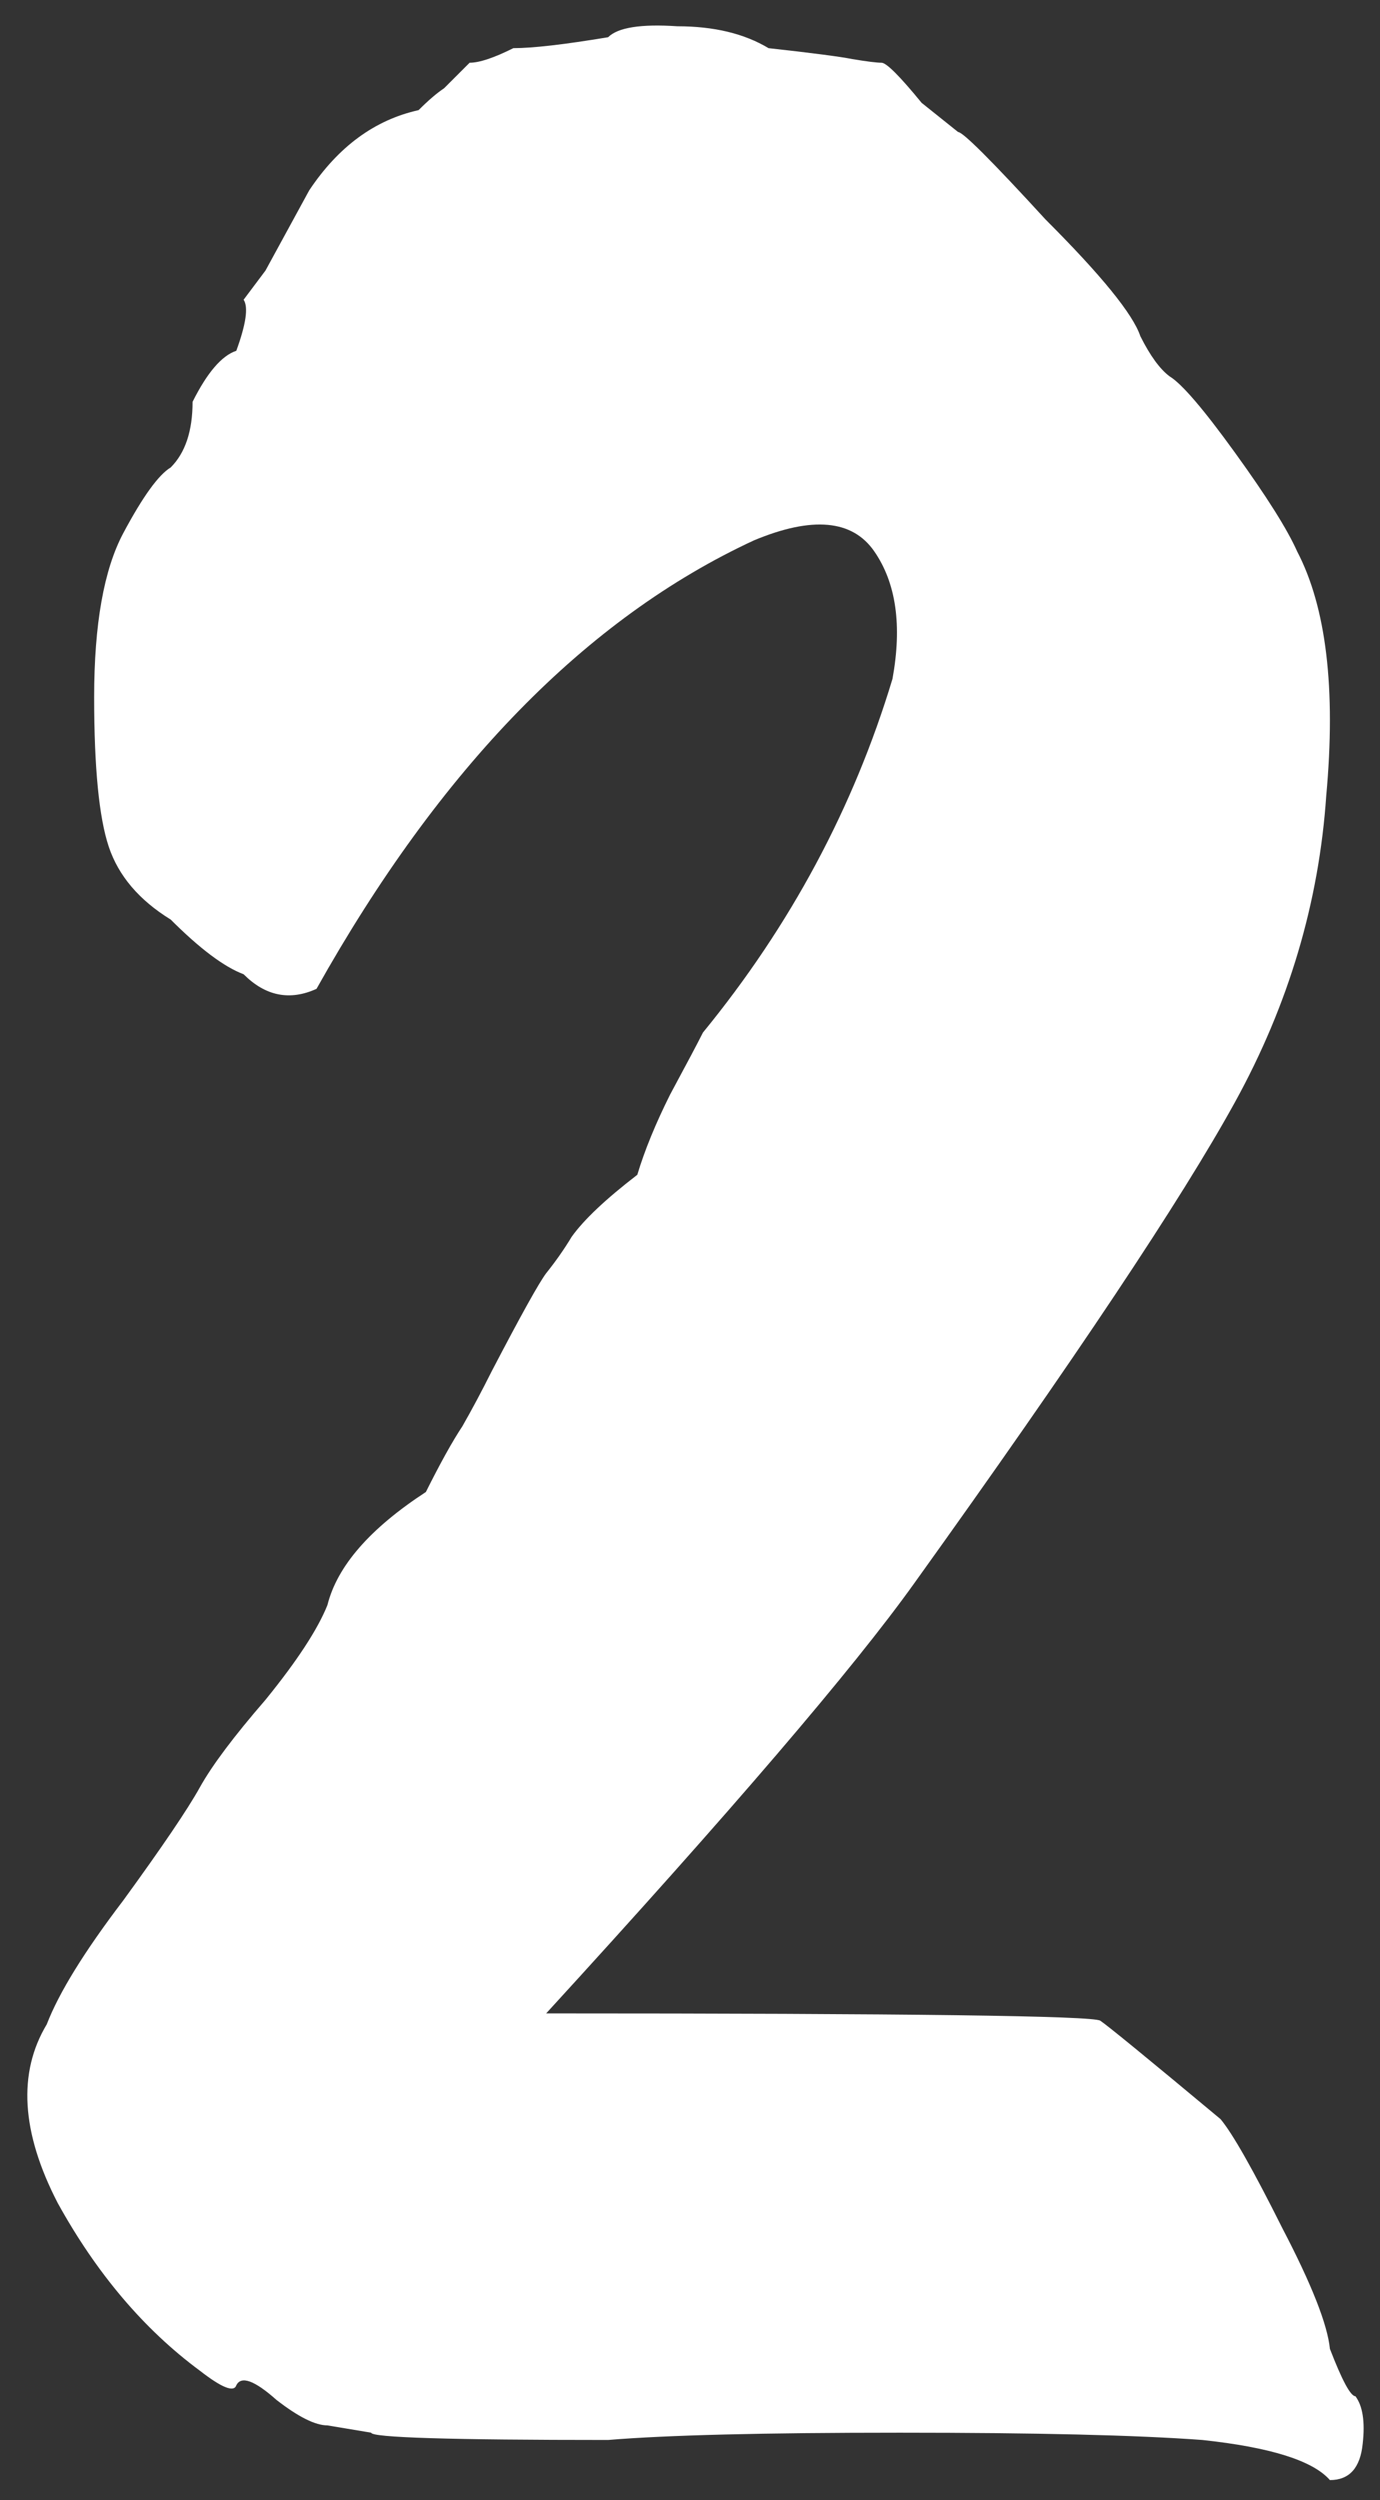 <?xml version="1.0" encoding="UTF-8"?> <svg xmlns="http://www.w3.org/2000/svg" width="53" height="96" viewBox="0 0 53 96" fill="none"><rect x="0" y="0" width="53" height="96" fill="#333333" stroke="none"/> <path d="M14.256 93.409L12.576 93.129C12.11 93.129 11.456 92.802 10.616 92.149C9.776 91.402 9.263 91.215 9.076 91.589C8.983 91.869 8.516 91.682 7.676 91.029C5.53 89.442 3.71 87.295 2.216 84.589C0.816 81.882 0.676 79.595 1.796 77.729C2.263 76.515 3.243 74.929 4.736 72.969C6.23 70.915 7.21 69.469 7.676 68.629C8.143 67.789 8.983 66.669 10.196 65.269C11.41 63.775 12.203 62.562 12.576 61.629C12.95 60.135 14.21 58.689 16.356 57.289C16.916 56.169 17.383 55.329 17.756 54.769C18.13 54.115 18.503 53.415 18.876 52.669C19.996 50.522 20.696 49.262 20.976 48.889C21.35 48.422 21.676 47.955 21.956 47.489C22.423 46.835 23.263 46.042 24.476 45.109C24.756 44.175 25.176 43.149 25.736 42.029C26.39 40.815 26.81 40.022 26.996 39.649C30.356 35.542 32.783 31.015 34.276 26.069C34.65 24.015 34.416 22.382 33.576 21.169C32.736 19.955 31.196 19.815 28.956 20.749C22.516 23.735 16.916 29.475 12.156 37.969C11.13 38.435 10.196 38.249 9.356 37.409C8.61 37.129 7.676 36.429 6.556 35.309C5.343 34.562 4.55 33.629 4.176 32.509C3.803 31.389 3.616 29.475 3.616 26.769C3.616 23.969 3.99 21.869 4.736 20.469C5.483 19.069 6.09 18.229 6.556 17.949C7.116 17.389 7.396 16.549 7.396 15.429C7.956 14.309 8.516 13.655 9.076 13.469C9.45 12.442 9.543 11.789 9.356 11.509L10.196 10.389L11.876 7.309C12.996 5.629 14.396 4.602 16.076 4.229C16.45 3.855 16.776 3.575 17.056 3.389C17.336 3.109 17.663 2.782 18.036 2.409C18.41 2.409 18.97 2.222 19.716 1.849C20.463 1.849 21.676 1.709 23.356 1.429C23.73 1.055 24.616 0.915 26.016 1.009C27.416 1.009 28.583 1.289 29.516 1.849C31.196 2.035 32.27 2.175 32.736 2.269C33.296 2.362 33.67 2.409 33.856 2.409C34.043 2.409 34.556 2.922 35.396 3.949L36.796 5.069C36.983 5.069 38.103 6.189 40.156 8.429C42.303 10.575 43.516 12.069 43.796 12.909C44.17 13.655 44.543 14.169 44.916 14.449C45.383 14.729 46.223 15.709 47.436 17.389C48.65 19.069 49.443 20.329 49.816 21.169C50.936 23.315 51.31 26.442 50.936 30.549C50.656 34.655 49.49 38.575 47.436 42.309C45.383 46.042 41.276 52.202 35.116 60.789C32.783 64.055 28.07 69.562 20.976 77.309C34.883 77.309 41.976 77.402 42.256 77.589C42.536 77.775 44.076 79.035 46.876 81.369C47.343 81.929 48.136 83.329 49.256 85.569C50.376 87.715 50.983 89.255 51.076 90.189C51.543 91.402 51.87 92.009 52.056 92.009C52.336 92.382 52.43 92.989 52.336 93.829C52.243 94.762 51.823 95.229 51.076 95.229C50.423 94.482 48.79 93.969 46.176 93.689C43.656 93.502 39.783 93.409 34.556 93.409C29.33 93.409 25.596 93.502 23.356 93.689C17.29 93.689 14.256 93.595 14.256 93.409Z" fill="white"></path> </svg> 